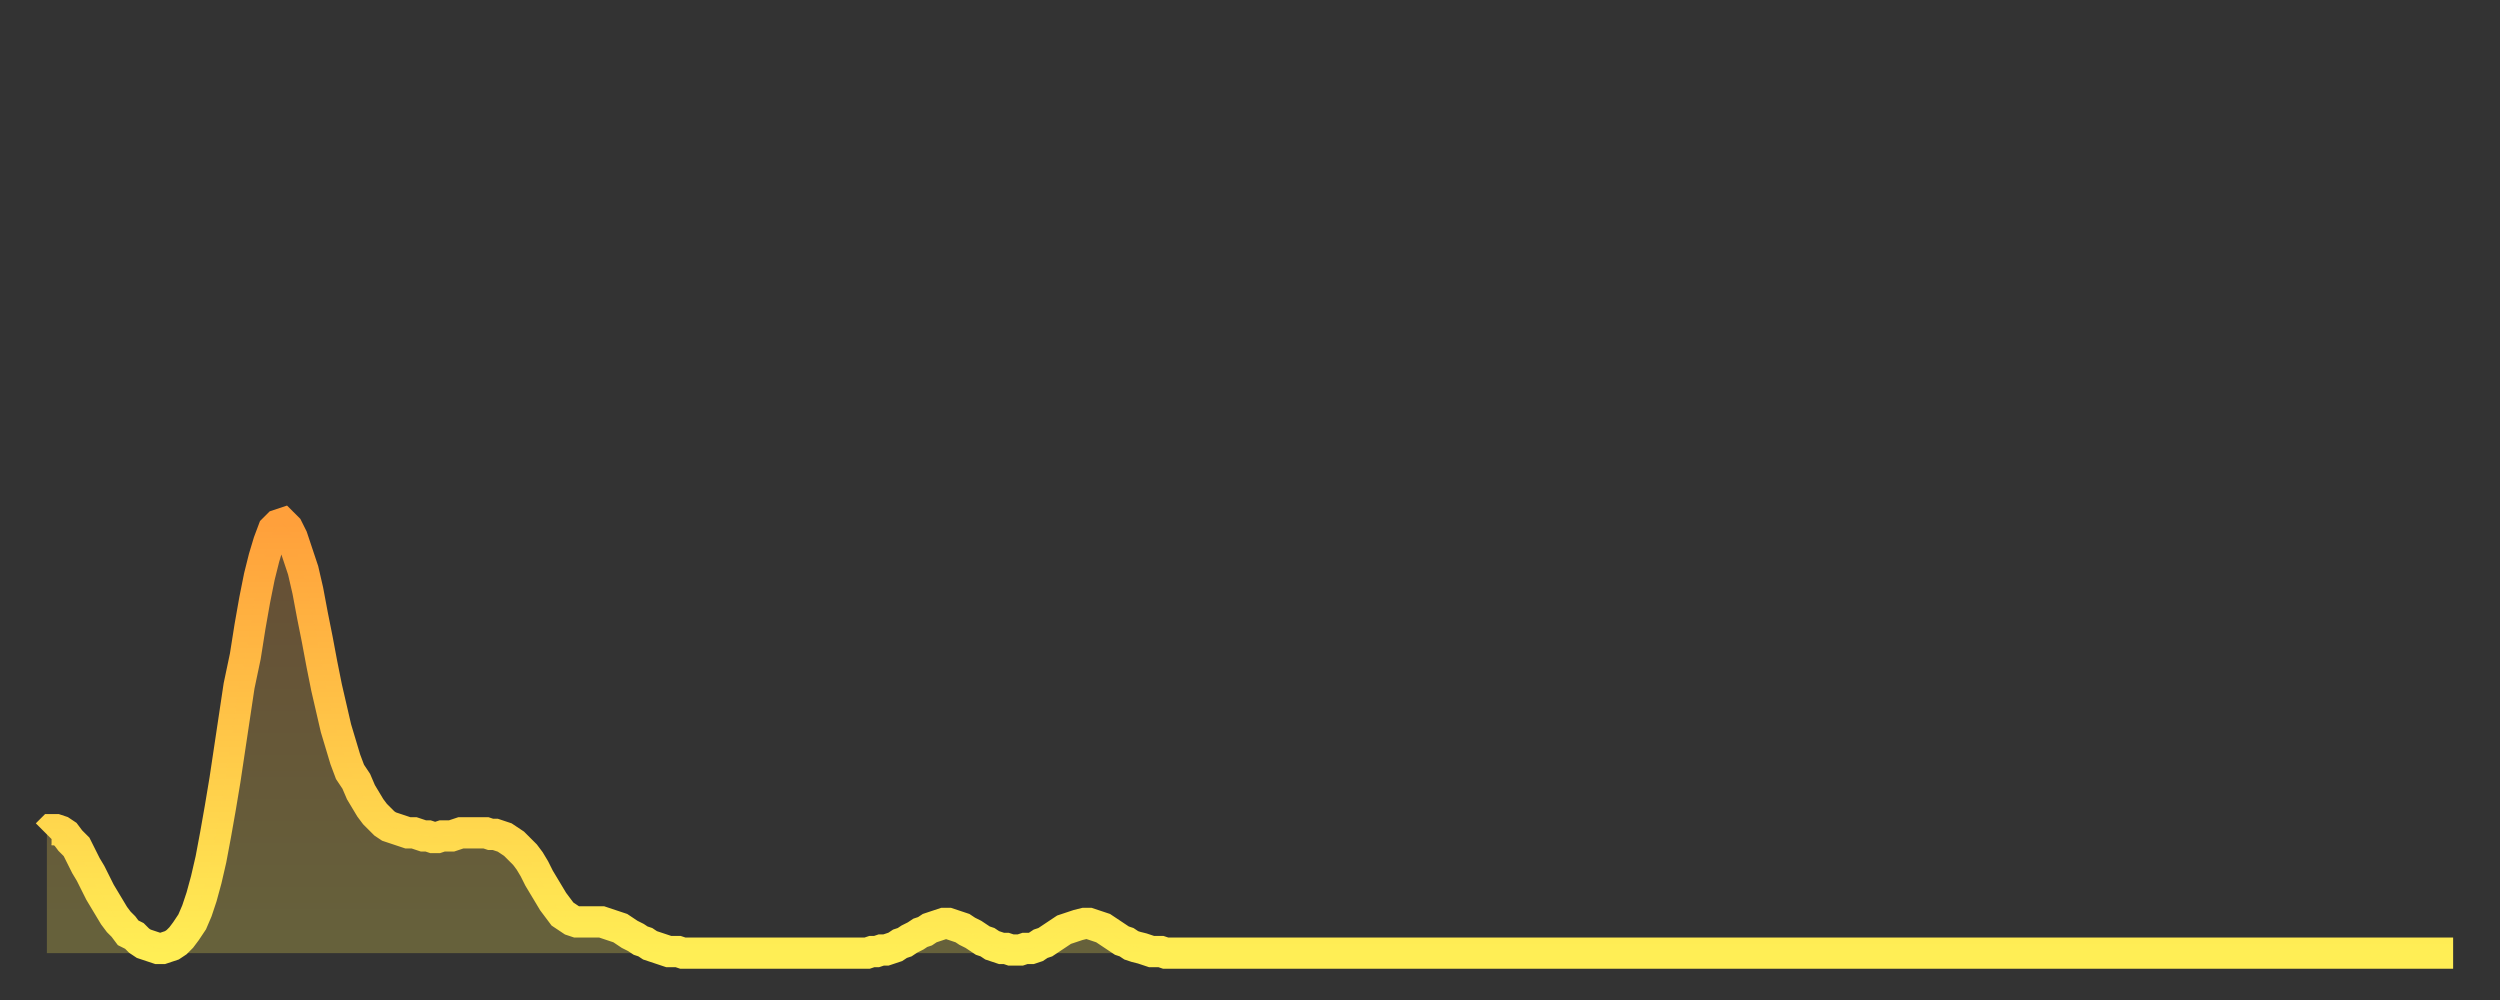 <?xml version="1.0" encoding="utf-8" ?>
<svg baseProfile="full" height="64" version="1.1" width="160" xmlns="http://www.w3.org/2000/svg" xmlns:ev="http://www.w3.org/2001/xml-events" xmlns:xlink="http://www.w3.org/1999/xlink"><rect width="100%" height="100%" fill="#333333" stroke="none"/><defs><linearGradient id="id590216" x1="0" x2="0" y1="0" y2="1"><stop offset="0%" stop-color="#ffa03b" /><stop offset="50%" stop-color="#ffc748" /><stop offset="100%" stop-color="#ffee55" /></linearGradient></defs><g transform="translate(3,3)"><g><path d="M 0.0 50.4 0.3 50.1 0.6 50.1 0.9 50.2 1.2 50.4 1.5 50.8 1.9 51.2 2.2 51.8 2.5 52.4 2.8 52.9 3.1 53.5 3.4 54.1 3.7 54.6 4.0 55.1 4.3 55.6 4.6 56.0 4.9 56.3 5.2 56.7 5.6 56.9 5.9 57.2 6.2 57.4 6.5 57.5 6.8 57.6 7.1 57.7 7.4 57.7 7.7 57.6 8.0 57.5 8.3 57.3 8.6 57.0 8.9 56.6 9.3 56.0 9.6 55.3 9.9 54.4 10.2 53.3 10.5 52.0 10.8 50.4 11.1 48.7 11.4 46.9 11.7 44.9 12.0 42.9 12.3 40.9 12.7 39.0 13.0 37.1 13.3 35.4 13.6 33.9 13.9 32.7 14.2 31.7 14.5 30.9 14.8 30.6 15.1 30.5 15.4 30.8 15.7 31.4 16.0 32.3 16.4 33.5 16.7 34.8 17.0 36.4 17.3 37.9 17.6 39.5 17.9 41.0 18.2 42.3 18.5 43.6 18.8 44.6 19.1 45.6 19.4 46.4 19.8 47.0 20.1 47.7 20.4 48.2 20.7 48.7 21.0 49.1 21.3 49.4 21.6 49.7 21.9 49.9 22.2 50.0 22.5 50.1 22.8 50.2 23.1 50.3 23.5 50.3 23.8 50.4 24.1 50.5 24.4 50.5 24.7 50.6 25.0 50.6 25.3 50.5 25.6 50.5 25.9 50.5 26.2 50.4 26.5 50.3 26.8 50.3 27.2 50.3 27.5 50.3 27.8 50.3 28.1 50.3 28.4 50.4 28.7 50.4 29.0 50.5 29.3 50.6 29.6 50.8 29.9 51.0 30.2 51.3 30.6 51.7 30.9 52.1 31.2 52.6 31.5 53.2 31.8 53.7 32.1 54.2 32.4 54.7 32.7 55.1 33.0 55.5 33.3 55.7 33.6 55.9 33.9 56.0 34.3 56.0 34.6 56.0 34.9 56.0 35.2 56.0 35.5 56.0 35.8 56.1 36.1 56.2 36.4 56.3 36.7 56.4 37.0 56.6 37.3 56.8 37.7 57.0 38.0 57.2 38.3 57.3 38.6 57.5 38.9 57.6 39.2 57.7 39.5 57.8 39.8 57.9 40.1 57.9 40.4 57.9 40.7 58.0 41.0 58.0 41.4 58.0 41.7 58.0 42.0 58.0 42.3 58.0 42.6 58.0 42.9 58.0 43.2 58.0 43.5 58.0 43.8 58.0 44.1 58.0 44.4 58.0 44.7 58.0 45.1 58.0 45.4 58.0 45.7 58.0 46.0 58.0 46.3 58.0 46.6 58.0 46.9 58.0 47.2 58.0 47.5 58.0 47.8 58.0 48.1 58.0 48.5 58.0 48.8 58.0 49.1 58.0 49.4 58.0 49.7 58.0 50.0 58.0 50.3 58.0 50.6 58.0 50.9 58.0 51.2 58.0 51.5 58.0 51.8 58.0 52.2 58.0 52.5 58.0 52.8 57.9 53.1 57.9 53.4 57.8 53.7 57.8 54.0 57.7 54.3 57.6 54.6 57.4 54.9 57.3 55.2 57.1 55.6 56.9 55.9 56.7 56.2 56.6 56.5 56.4 56.8 56.3 57.1 56.2 57.4 56.1 57.7 56.1 58.0 56.2 58.3 56.3 58.6 56.4 58.9 56.6 59.3 56.8 59.6 57.0 59.9 57.2 60.2 57.3 60.5 57.5 60.8 57.6 61.1 57.7 61.4 57.7 61.7 57.8 62.0 57.8 62.3 57.8 62.6 57.7 63.0 57.7 63.3 57.6 63.6 57.4 63.9 57.3 64.2 57.1 64.5 56.9 64.8 56.7 65.1 56.5 65.4 56.4 65.7 56.3 66.0 56.2 66.4 56.1 66.7 56.1 67.0 56.2 67.3 56.3 67.6 56.4 67.9 56.6 68.2 56.8 68.5 57.0 68.8 57.2 69.1 57.3 69.4 57.5 69.7 57.6 70.1 57.7 70.4 57.8 70.7 57.9 71.0 57.9 71.3 57.9 71.6 58.0 71.9 58.0 72.2 58.0 72.5 58.0 72.8 58.0 73.1 58.0 73.5 58.0 73.8 58.0 74.1 58.0 74.4 58.0 74.7 58.0 75.0 58.0 75.3 58.0 75.6 58.0 75.9 58.0 76.2 58.0 76.5 58.0 76.8 58.0 77.2 58.0 77.5 58.0 77.8 58.0 78.1 58.0 78.4 58.0 78.7 58.0 79.0 58.0 79.3 58.0 79.6 58.0 79.9 58.0 80.2 58.0 80.5 58.0 80.9 58.0 81.2 58.0 81.5 58.0 81.8 58.0 82.1 58.0 82.4 58.0 82.7 58.0 83.0 58.0 83.3 58.0 83.6 58.0 83.9 58.0 84.3 58.0 84.6 58.0 84.9 58.0 85.2 58.0 85.5 58.0 85.8 58.0 86.1 58.0 86.4 58.0 86.7 58.0 87.0 58.0 87.3 58.0 87.6 58.0 88.0 58.0 88.3 58.0 88.6 58.0 88.9 58.0 89.2 58.0 89.5 58.0 89.8 58.0 90.1 58.0 90.4 58.0 90.7 58.0 91.0 58.0 91.4 58.0 91.7 58.0 92.0 58.0 92.3 58.0 92.6 58.0 92.9 58.0 93.2 58.0 93.5 58.0 93.8 58.0 94.1 58.0 94.4 58.0 94.7 58.0 95.1 58.0 95.4 58.0 95.7 58.0 96.0 58.0 96.3 58.0 96.6 58.0 96.9 58.0 97.2 58.0 97.5 58.0 97.8 58.0 98.1 58.0 98.4 58.0 98.8 58.0 99.1 58.0 99.4 58.0 99.7 58.0 100.0 58.0 100.3 58.0 100.6 58.0 100.9 58.0 101.2 58.0 101.5 58.0 101.8 58.0 102.2 58.0 102.5 58.0 102.8 58.0 103.1 58.0 103.4 58.0 103.7 58.0 104.0 58.0 104.3 58.0 104.6 58.0 104.9 58.0 105.2 58.0 105.5 58.0 105.9 58.0 106.2 58.0 106.5 58.0 106.8 58.0 107.1 58.0 107.4 58.0 107.7 58.0 108.0 58.0 108.3 58.0 108.6 58.0 108.9 58.0 109.3 58.0 109.6 58.0 109.9 58.0 110.2 58.0 110.5 58.0 110.8 58.0 111.1 58.0 111.4 58.0 111.7 58.0 112.0 58.0 112.3 58.0 112.6 58.0 113.0 58.0 113.3 58.0 113.6 58.0 113.9 58.0 114.2 58.0 114.5 58.0 114.8 58.0 115.1 58.0 115.4 58.0 115.7 58.0 116.0 58.0 116.3 58.0 116.7 58.0 117.0 58.0 117.3 58.0 117.6 58.0 117.9 58.0 118.2 58.0 118.5 58.0 118.8 58.0 119.1 58.0 119.4 58.0 119.7 58.0 120.1 58.0 120.4 58.0 120.7 58.0 121.0 58.0 121.3 58.0 121.6 58.0 121.9 58.0 122.2 58.0 122.5 58.0 122.8 58.0 123.1 58.0 123.4 58.0 123.8 58.0 124.1 58.0 124.4 58.0 124.7 58.0 125.0 58.0 125.3 58.0 125.6 58.0 125.9 58.0 126.2 58.0 126.5 58.0 126.8 58.0 127.2 58.0 127.5 58.0 127.8 58.0 128.1 58.0 128.4 58.0 128.7 58.0 129.0 58.0 129.3 58.0 129.6 58.0 129.9 58.0 130.2 58.0 130.5 58.0 130.9 58.0 131.2 58.0 131.5 58.0 131.8 58.0 132.1 58.0 132.4 58.0 132.7 58.0 133.0 58.0 133.3 58.0 133.6 58.0 133.9 58.0 134.2 58.0 134.6 58.0 134.9 58.0 135.2 58.0 135.5 58.0 135.8 58.0 136.1 58.0 136.4 58.0 136.7 58.0 137.0 58.0 137.3 58.0 137.6 58.0 138.0 58.0 138.3 58.0 138.6 58.0 138.9 58.0 139.2 58.0 139.5 58.0 139.8 58.0 140.1 58.0 140.4 58.0 140.7 58.0 141.0 58.0 141.3 58.0 141.7 58.0 142.0 58.0 142.3 58.0 142.6 58.0 142.9 58.0 143.2 58.0 143.5 58.0 143.8 58.0 144.1 58.0 144.4 58.0 144.7 58.0 145.1 58.0 145.4 58.0 145.7 58.0 146.0 58.0 146.3 58.0 146.6 58.0 146.9 58.0 147.2 58.0 147.5 58.0 147.8 58.0 148.1 58.0 148.4 58.0 148.8 58.0 149.1 58.0 149.4 58.0 149.7 58.0 150.0 58.0 150.3 58.0 150.6 58.0 150.9 58.0 151.2 58.0 151.5 58.0 151.8 58.0 152.1 58.0 152.5 58.0 152.8 58.0 153.1 58.0 153.4 58.0 153.7 58.0 154.0 58.0" fill="none" id="graph-curve" opacity="1" stroke="url(#id590216)" stroke-width="2" /><path d="M 0 58 L 0.0 50.4 0.3 50.1 0.6 50.1 0.9 50.2 1.2 50.4 1.5 50.8 1.9 51.2 2.2 51.8 2.5 52.4 2.8 52.9 3.1 53.5 3.4 54.1 3.7 54.6 4.0 55.1 4.3 55.6 4.6 56.0 4.9 56.3 5.2 56.7 5.6 56.9 5.9 57.2 6.2 57.4 6.5 57.5 6.8 57.6 7.1 57.7 7.4 57.7 7.7 57.6 8.0 57.5 8.3 57.3 8.6 57.0 8.9 56.6 9.3 56.0 9.6 55.3 9.9 54.4 10.2 53.3 10.5 52.0 10.8 50.4 11.1 48.7 11.4 46.9 11.7 44.9 12.0 42.9 12.3 40.9 12.7 39.0 13.0 37.1 13.3 35.4 13.6 33.9 13.9 32.7 14.2 31.7 14.5 30.9 14.8 30.6 15.1 30.5 15.4 30.8 15.7 31.4 16.0 32.3 16.4 33.5 16.7 34.8 17.0 36.4 17.3 37.9 17.6 39.5 17.9 41.0 18.2 42.3 18.5 43.6 18.8 44.6 19.1 45.6 19.4 46.4 19.8 47.0 20.1 47.7 20.4 48.2 20.7 48.7 21.0 49.1 21.3 49.4 21.6 49.7 21.9 49.9 22.2 50.0 22.5 50.1 22.8 50.2 23.1 50.3 23.5 50.3 23.8 50.4 24.1 50.5 24.4 50.5 24.7 50.6 25.0 50.6 25.3 50.5 25.6 50.5 25.9 50.5 26.2 50.4 26.5 50.3 26.8 50.3 27.2 50.3 27.5 50.3 27.8 50.3 28.1 50.3 28.4 50.4 28.7 50.4 29.0 50.5 29.3 50.6 29.6 50.8 29.9 51.0 30.2 51.3 30.6 51.7 30.9 52.1 31.2 52.6 31.5 53.2 31.8 53.7 32.1 54.2 32.4 54.7 32.7 55.1 33.0 55.5 33.3 55.7 33.6 55.9 33.9 56.0 34.3 56.0 34.6 56.0 34.9 56.0 35.2 56.0 35.5 56.0 35.8 56.1 36.1 56.2 36.4 56.3 36.7 56.4 37.0 56.6 37.3 56.8 37.7 57.0 38.0 57.2 38.3 57.3 38.6 57.5 38.9 57.6 39.2 57.7 39.5 57.8 39.8 57.9 40.1 57.9 40.4 57.9 40.7 58.0 41.0 58.0 41.4 58.0 41.7 58.0 42.0 58.0 42.3 58.0 42.6 58.0 42.9 58.0 43.2 58.0 43.5 58.0 43.8 58.0 44.1 58.0 44.4 58.0 44.7 58.0 45.1 58.0 45.4 58.0 45.7 58.0 46.0 58.0 46.3 58.0 46.6 58.0 46.9 58.0 47.2 58.0 47.5 58.0 47.8 58.0 48.1 58.0 48.5 58.0 48.8 58.0 49.1 58.0 49.4 58.0 49.7 58.0 50.0 58.0 50.3 58.0 50.6 58.0 50.9 58.0 51.2 58.0 51.5 58.0 51.8 58.0 52.2 58.0 52.5 58.0 52.8 57.9 53.1 57.9 53.4 57.8 53.7 57.8 54.0 57.7 54.3 57.6 54.6 57.4 54.9 57.3 55.2 57.1 55.6 56.9 55.9 56.7 56.2 56.6 56.5 56.4 56.8 56.3 57.1 56.2 57.4 56.1 57.7 56.1 58.0 56.2 58.3 56.3 58.6 56.4 58.9 56.6 59.3 56.8 59.6 57.0 59.9 57.2 60.2 57.3 60.5 57.5 60.8 57.6 61.1 57.7 61.4 57.7 61.7 57.8 62.0 57.8 62.3 57.8 62.6 57.7 63.0 57.7 63.3 57.6 63.6 57.4 63.9 57.3 64.2 57.1 64.5 56.9 64.8 56.7 65.1 56.5 65.4 56.4 65.7 56.3 66.0 56.2 66.4 56.1 66.7 56.1 67.0 56.2 67.3 56.3 67.6 56.4 67.9 56.6 68.2 56.8 68.5 57.0 68.8 57.2 69.1 57.3 69.4 57.5 69.7 57.6 70.1 57.7 70.4 57.8 70.7 57.9 71.0 57.9 71.3 57.9 71.6 58.0 71.9 58.0 72.2 58.0 72.5 58.0 72.8 58.0 73.1 58.0 73.5 58.0 73.8 58.0 74.1 58.0 74.4 58.0 74.7 58.0 75.0 58.0 75.3 58.0 75.6 58.0 75.9 58.0 76.2 58.0 76.5 58.0 76.8 58.0 77.2 58.0 77.5 58.0 77.8 58.0 78.1 58.0 78.4 58.0 78.7 58.0 79.0 58.0 79.3 58.0 79.6 58.0 79.9 58.0 80.2 58.0 80.5 58.0 80.9 58.0 81.2 58.0 81.5 58.0 81.8 58.0 82.1 58.0 82.4 58.0 82.7 58.0 83.0 58.0 83.3 58.0 83.6 58.0 83.9 58.0 84.3 58.0 84.6 58.0 84.9 58.0 85.2 58.0 85.5 58.0 85.8 58.0 86.1 58.0 86.4 58.0 86.7 58.0 87.0 58.0 87.3 58.0 87.6 58.0 88.0 58.0 88.3 58.0 88.6 58.0 88.9 58.0 89.2 58.0 89.5 58.0 89.8 58.0 90.1 58.0 90.4 58.0 90.7 58.0 91.0 58.0 91.4 58.0 91.7 58.0 92.0 58.0 92.3 58.0 92.6 58.0 92.9 58.0 93.2 58.0 93.5 58.0 93.8 58.0 94.1 58.0 94.4 58.0 94.7 58.0 95.1 58.0 95.4 58.0 95.7 58.0 96.0 58.0 96.3 58.0 96.6 58.0 96.9 58.0 97.2 58.0 97.5 58.0 97.8 58.0 98.1 58.0 98.4 58.0 98.8 58.0 99.1 58.0 99.4 58.0 99.7 58.0 100.0 58.0 100.3 58.0 100.6 58.0 100.9 58.0 101.2 58.0 101.5 58.0 101.8 58.0 102.2 58.0 102.5 58.0 102.8 58.0 103.1 58.0 103.4 58.0 103.7 58.0 104.0 58.0 104.3 58.0 104.6 58.0 104.9 58.0 105.2 58.0 105.5 58.0 105.9 58.0 106.2 58.0 106.5 58.0 106.8 58.0 107.1 58.0 107.4 58.0 107.7 58.0 108.0 58.0 108.3 58.0 108.6 58.0 108.9 58.0 109.3 58.0 109.6 58.0 109.9 58.0 110.2 58.0 110.5 58.0 110.8 58.0 111.1 58.0 111.4 58.0 111.7 58.0 112.0 58.0 112.3 58.0 112.6 58.0 113.0 58.0 113.3 58.0 113.6 58.0 113.9 58.0 114.2 58.0 114.5 58.0 114.8 58.0 115.1 58.0 115.4 58.0 115.7 58.0 116.0 58.0 116.3 58.0 116.7 58.0 117.0 58.0 117.3 58.0 117.6 58.0 117.9 58.0 118.2 58.0 118.5 58.0 118.8 58.0 119.1 58.0 119.4 58.0 119.7 58.0 120.1 58.0 120.4 58.0 120.7 58.0 121.0 58.0 121.3 58.0 121.6 58.0 121.9 58.0 122.2 58.0 122.5 58.0 122.8 58.0 123.1 58.0 123.4 58.0 123.8 58.0 124.1 58.0 124.4 58.0 124.7 58.0 125.0 58.0 125.3 58.0 125.6 58.0 125.9 58.0 126.2 58.0 126.5 58.0 126.8 58.0 127.2 58.0 127.5 58.0 127.8 58.0 128.1 58.0 128.4 58.0 128.7 58.0 129.0 58.0 129.3 58.0 129.6 58.0 129.9 58.0 130.2 58.0 130.5 58.0 130.9 58.0 131.2 58.0 131.5 58.0 131.8 58.0 132.1 58.0 132.4 58.0 132.7 58.0 133.0 58.0 133.3 58.0 133.6 58.0 133.9 58.0 134.2 58.0 134.6 58.0 134.9 58.0 135.2 58.0 135.5 58.0 135.8 58.0 136.1 58.0 136.4 58.0 136.7 58.0 137.0 58.0 137.3 58.0 137.6 58.0 138.0 58.0 138.3 58.0 138.6 58.0 138.9 58.0 139.2 58.0 139.5 58.0 139.8 58.0 140.1 58.0 140.4 58.0 140.7 58.0 141.0 58.0 141.3 58.0 141.7 58.0 142.0 58.0 142.3 58.0 142.6 58.0 142.9 58.0 143.2 58.0 143.5 58.0 143.8 58.0 144.1 58.0 144.4 58.0 144.7 58.0 145.1 58.0 145.4 58.0 145.7 58.0 146.0 58.0 146.3 58.0 146.6 58.0 146.9 58.0 147.2 58.0 147.5 58.0 147.8 58.0 148.1 58.0 148.4 58.0 148.8 58.0 149.1 58.0 149.4 58.0 149.7 58.0 150.0 58.0 150.3 58.0 150.6 58.0 150.9 58.0 151.2 58.0 151.5 58.0 151.8 58.0 152.1 58.0 152.5 58.0 152.8 58.0 153.1 58.0 153.4 58.0 153.7 58.0 154.0 58.0 154 58" fill="url(#id590216)" fill-opacity=".25" id="graph-shadow" /></g></g></svg>